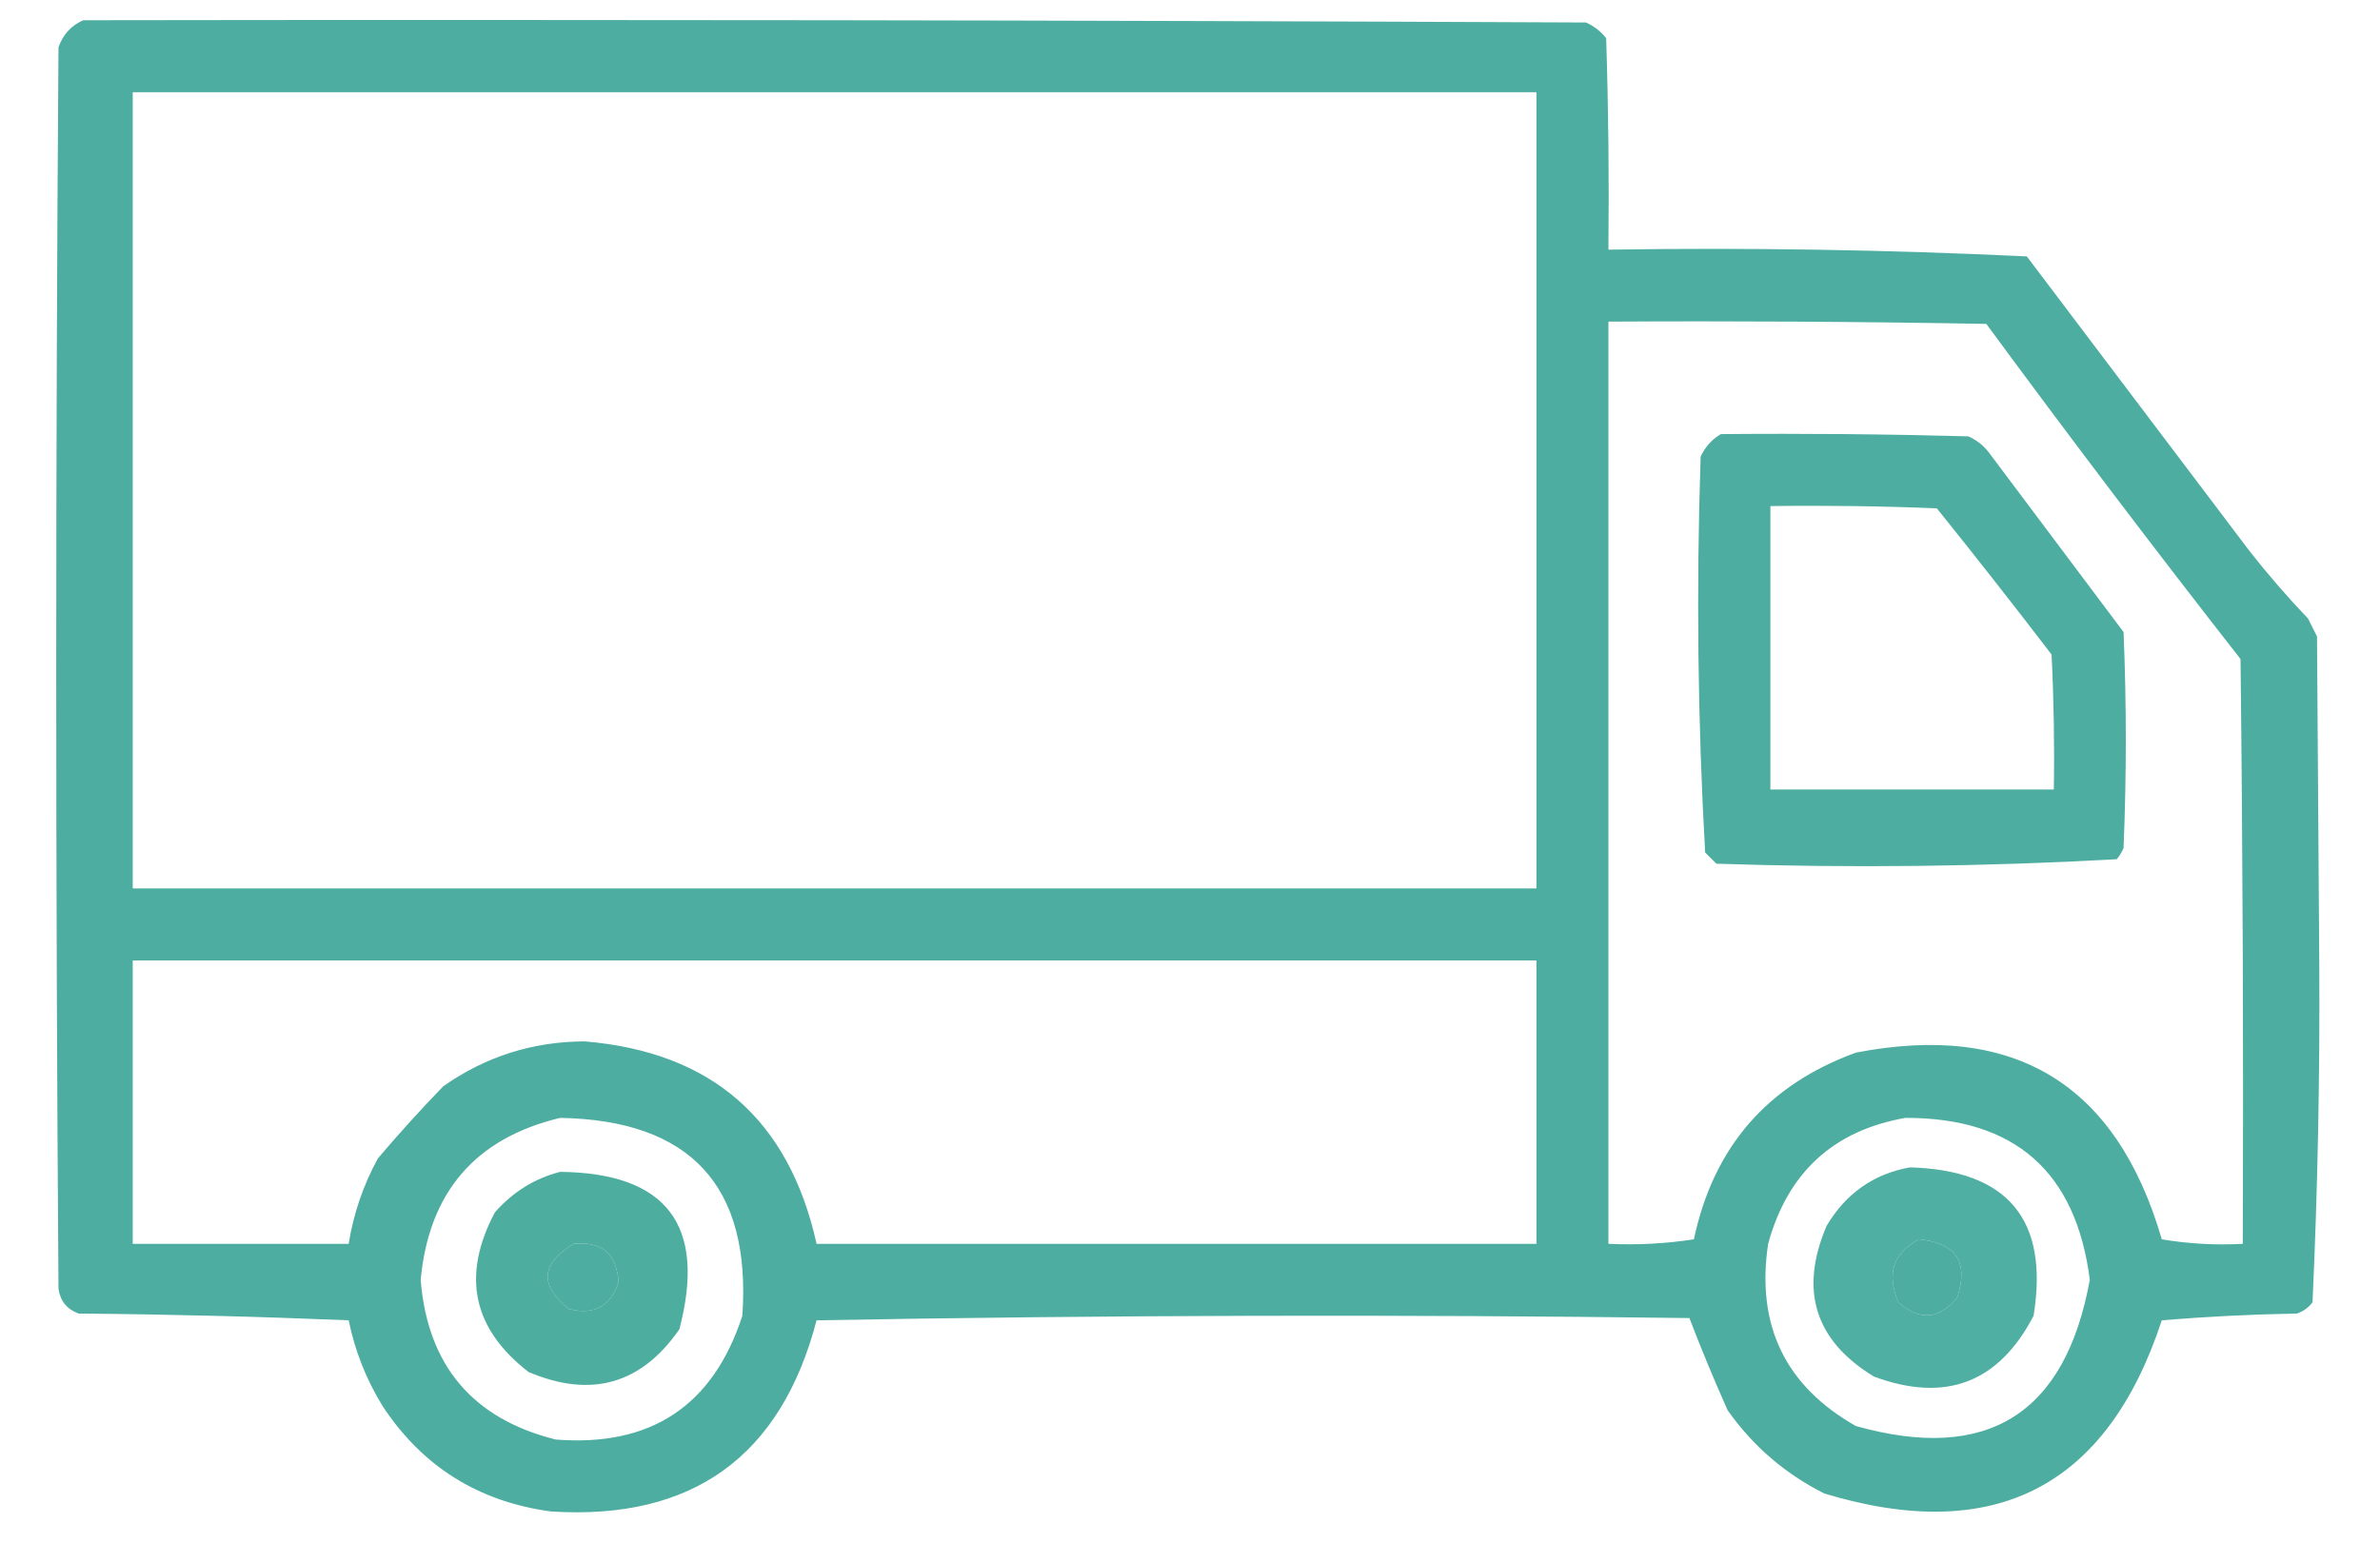<?xml version="1.0" encoding="UTF-8"?> <svg xmlns="http://www.w3.org/2000/svg" width="529" height="343" viewBox="0 0 529 343" fill="none"><path opacity="0.878" fill-rule="evenodd" clip-rule="evenodd" d="M352.5 5C241.167 4.5 129.834 4.333 18.5 4.5C15.854 5.65 14.021 7.65 13 10.5C12.333 102.5 12.333 194.5 13 286.5C13.398 289.232 14.898 291.065 17.5 292C37.508 292.167 57.508 292.667 77.5 293.5C78.879 300.262 81.379 306.595 85 312.5C93.853 325.995 106.352 333.828 122.5 336C153.896 337.979 173.563 323.813 181.5 293.5C246.164 292.333 310.831 292.167 375.5 293C378.112 299.814 380.946 306.648 384 313.5C389.643 321.479 396.809 327.645 405.5 332C443.297 343.438 468.297 330.604 480.5 293.5C490.483 292.668 500.483 292.168 510.5 292C511.931 291.535 513.097 290.701 514 289.5C515.153 264.394 515.653 239.227 515.5 214C515.417 201.917 515.333 189.833 515.25 177.75C515.167 165.667 515.084 153.583 515 141.5C514.667 140.833 514.333 140.167 514 139.5C513.667 138.833 513.334 138.167 513 137.5C508.44 132.727 504.107 127.727 500 122.5C483.503 100.669 467.003 78.835 450.5 57C419.588 55.515 388.588 55.015 357.5 55.5C357.667 39.83 357.5 24.163 357 8.5C355.786 6.951 354.286 5.785 352.5 5ZM341.5 20.5H29.5V197.5H341.5V20.5ZM441.5 72C413.502 71.5 385.502 71.333 357.5 71.5V276.5C363.893 276.793 370.227 276.46 376.5 275.5C380.842 254.993 392.842 241.16 412.5 234C447.786 227.143 470.452 240.977 480.5 275.5C486.463 276.496 492.463 276.829 498.5 276.5C498.667 233.165 498.5 189.832 498 146.5C478.814 121.974 459.981 97.141 441.5 72ZM341.5 213.5H29.5V276.5H77.5C78.566 269.803 80.733 263.469 84 257.5C88.649 252.017 93.482 246.684 98.5 241.5C107.923 234.859 118.423 231.526 130 231.5C158.203 233.869 175.369 248.869 181.5 276.5H341.5V213.5ZM165 292.5C167.01 263.673 153.51 249.007 124.5 248.5C105.665 253.012 95.332 265.012 93.5 284.5C95.042 303.538 105.042 315.371 123.5 320C144.657 321.683 158.49 312.516 165 292.5ZM464.5 284.5C461.437 260.437 447.77 248.437 423.5 248.5C407.512 251.315 397.345 260.649 393 276.5C390.294 294.584 396.794 308.084 412.5 317C441.724 325.22 459.058 314.387 464.5 284.5ZM435 288.5C437.653 280.645 434.82 276.311 426.5 275.5C420.739 278.617 419.239 283.284 422 289.5C426.625 293.646 430.959 293.313 435 288.5ZM137.5 285C137.045 278.709 133.712 275.875 127.5 276.5C120.165 280.965 119.832 285.799 126.5 291C132.058 292.389 135.724 290.389 137.5 285Z" fill="#34A293"></path><path opacity="0.876" fill-rule="evenodd" clip-rule="evenodd" d="M382.5 96.5C400.836 96.333 419.17 96.5 437.5 97C439.286 97.784 440.786 98.951 442 100.5C451.988 113.795 461.988 127.128 472 140.5C472.667 156.5 472.667 172.5 472 188.5C471.626 189.416 471.126 190.25 470.5 191C440.919 192.65 411.253 192.984 381.5 192C380.667 191.167 379.833 190.333 379 189.5C377.35 160.253 377.017 130.919 378 101.5C379.025 99.313 380.525 97.646 382.5 96.5ZM393.5 112.5C393.5 133.5 393.5 154.5 393.5 175.5C414.5 175.5 435.5 175.5 456.5 175.5C456.666 165.494 456.5 155.494 456 145.5C447.61 134.537 439.11 123.704 430.5 113C418.171 112.5 405.838 112.333 393.5 112.5Z" fill="#34A293"></path><path opacity="0.861" fill-rule="evenodd" clip-rule="evenodd" d="M424.5 259.5C446.3 260.124 455.466 271.124 452 292.5C444.237 307.408 432.403 311.908 416.5 306C403.388 297.993 399.888 286.827 406 272.5C410.278 265.293 416.445 260.96 424.5 259.5ZM426.5 275.5C420.739 278.617 419.239 283.284 422 289.5C426.625 293.646 430.959 293.313 435 288.5C437.653 280.645 434.82 276.311 426.5 275.5Z" fill="#34A293"></path><path opacity="0.874" fill-rule="evenodd" clip-rule="evenodd" d="M124.5 260.5C148.236 260.747 157.069 272.414 151 295.5C142.537 307.71 131.37 310.876 117.5 305C105.042 295.384 102.542 283.551 110 269.5C114.015 264.946 118.848 261.946 124.5 260.5ZM127.5 276.5C120.165 280.965 119.832 285.799 126.5 291C132.058 292.389 135.724 290.389 137.5 285C137.045 278.709 133.712 275.875 127.5 276.5Z" fill="#34A293"></path></svg> 